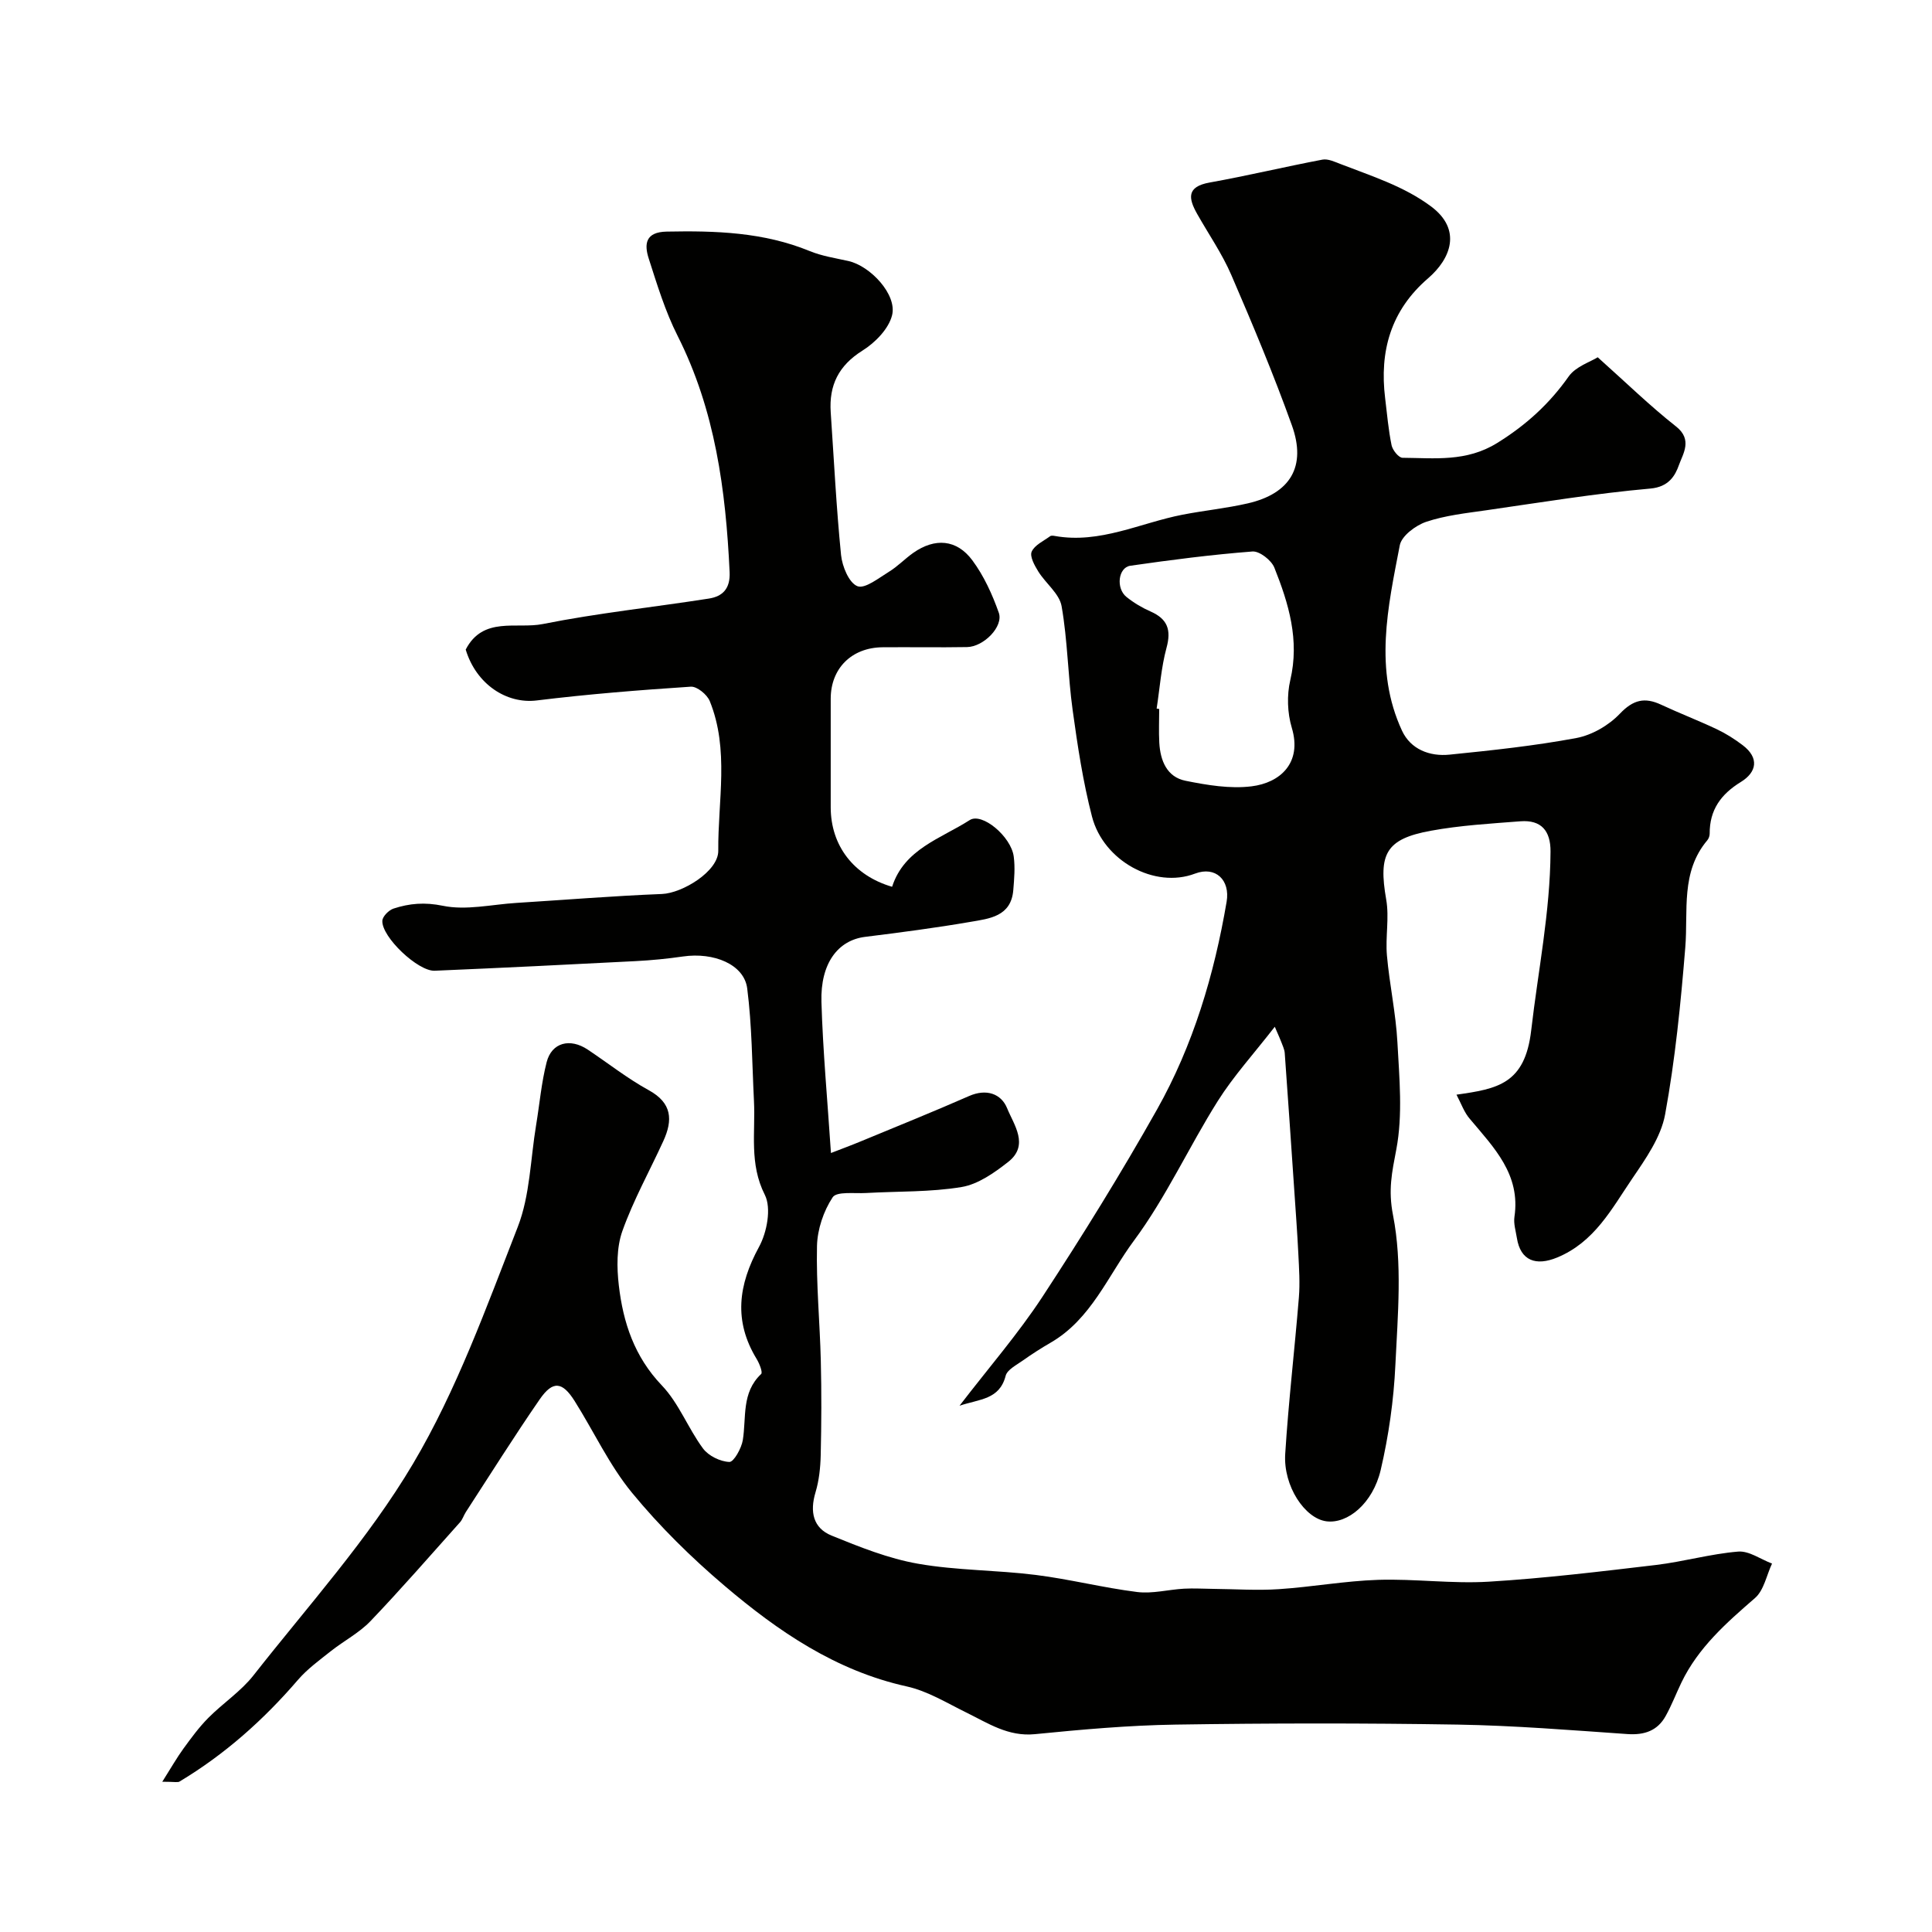 <svg enable-background="new 0 0 400 400" viewBox="0 0 400 400" xmlns="http://www.w3.org/2000/svg"><g fill="#010100"><path d="m33.6 368.89c1.87-2.96 3.02-4.99 4.38-6.86 1.61-2.21 3.24-4.44 5.15-6.36 3.01-3.04 6.73-5.47 9.34-8.79 11.31-14.41 23.77-28.19 33.05-43.84 9.05-15.27 15.17-32.36 21.67-49 2.55-6.54 2.63-14.05 3.81-21.13.72-4.34 1.09-8.77 2.18-13.01 1.05-4.07 4.85-5.04 8.52-2.58 4.2 2.8 8.2 5.97 12.61 8.39 4.86 2.66 5.01 6.19 3.03 10.52-2.84 6.21-6.2 12.23-8.48 18.63-1.22 3.43-1.17 7.56-.74 11.26.89 7.7 3.22 14.77 8.91 20.72 3.53 3.69 5.43 8.88 8.52 13.05 1.13 1.53 3.57 2.72 5.46 2.79.91.03 2.5-2.82 2.78-4.52.76-4.71-.31-9.83 3.8-13.69.36-.34-.37-2.18-.94-3.12-4.79-7.86-3.8-15.31.49-23.18 1.65-3.02 2.6-8.03 1.21-10.79-3.27-6.46-1.92-12.93-2.25-19.43-.39-7.78-.41-15.61-1.4-23.32-.64-4.95-6.89-7.53-13.3-6.6-3.24.47-6.52.79-9.8.96-13.86.72-27.73 1.4-41.6 1.99-3.46.15-11-6.99-10.84-10.34.04-.91 1.34-2.21 2.32-2.53 3.3-1.08 6.45-1.35 10.2-.58 4.82 1 10.12-.27 15.21-.59 10.06-.63 20.1-1.45 30.17-1.85 4.21-.17 11.69-4.69 11.65-8.95-.09-10.34 2.32-20.92-1.76-30.98-.55-1.36-2.65-3.08-3.93-2.99-10.65.7-21.3 1.55-31.89 2.85-6.26.77-12.55-3.37-14.71-10.53 3.58-6.95 10.54-4.21 15.96-5.29 11.35-2.27 22.92-3.48 34.37-5.27 2.88-.45 4.47-2.06 4.31-5.5-.8-16.94-2.98-33.48-10.78-48.92-2.55-5.05-4.23-10.57-5.97-15.99-.96-2.99-.69-5.49 3.73-5.57 10.1-.2 20.05.11 29.6 4.03 2.53 1.04 5.32 1.46 8.01 2.06 4.55 1.02 10.1 6.95 9.05 11.21-.69 2.82-3.51 5.7-6.14 7.34-4.94 3.1-6.94 7.17-6.57 12.75.67 9.86 1.16 19.74 2.14 29.56.24 2.36 1.63 5.76 3.38 6.46 1.55.62 4.43-1.69 6.55-2.99 1.8-1.1 3.3-2.7 5.04-3.92 4.46-3.12 8.98-2.82 12.23 1.58 2.38 3.21 4.12 7.04 5.46 10.83 1.01 2.85-3.12 7.05-6.57 7.11-5.83.1-11.67-.01-17.5.04-6.4.06-10.72 4.37-10.73 10.64-.01 7.5-.01 15 0 22.5.01 7.94 4.76 14.13 12.71 16.45 2.52-7.83 10.08-9.97 16.07-13.81 2.55-1.64 8.56 3.4 9.11 7.53.31 2.28.1 4.66-.09 6.97-.45 5.47-4.96 5.9-8.85 6.57-7.25 1.25-14.55 2.2-21.85 3.11-5.58.7-9.25 5.45-9.02 13.45.3 10.21 1.25 20.4 1.97 31.3 2.27-.88 4.27-1.62 6.24-2.44 7.46-3.09 14.96-6.11 22.36-9.36 3.57-1.57 6.64-.49 7.87 2.52 1.39 3.43 4.65 7.65.23 11.12-2.86 2.24-6.22 4.63-9.65 5.2-6.48 1.08-13.17.86-19.77 1.24-2.4.14-6.09-.38-6.93.89-1.89 2.86-3.16 6.64-3.24 10.08-.18 7.91.6 15.85.79 23.78.16 6.5.13 13-.02 19.5-.06 2.59-.34 5.27-1.08 7.73-1.2 4-.51 7.39 3.34 8.95 5.8 2.36 11.76 4.75 17.87 5.82 8 1.41 16.26 1.3 24.36 2.32 7.05.88 13.99 2.66 21.04 3.54 3.15.39 6.45-.51 9.69-.69 2.02-.11 4.04.02 6.07.04 4.52.04 9.05.36 13.54.06 6.87-.45 13.71-1.71 20.58-1.93 7.63-.24 15.31.84 22.91.38 11.56-.7 23.09-2.1 34.61-3.46 5.7-.68 11.3-2.3 17.01-2.77 2.26-.19 4.67 1.6 7.02 2.48-1.14 2.42-1.68 5.54-3.53 7.14-5.93 5.14-11.74 10.25-15.22 17.47-1.11 2.3-2.02 4.7-3.26 6.93-1.7 3.08-4.41 4-7.93 3.76-11.69-.81-23.38-1.76-35.09-1.96-19.49-.32-39-.3-58.49 0-9.71.15-19.42 1.02-29.09 1.98-5.55.55-9.69-2.27-14.21-4.48-4.03-1.98-8.02-4.45-12.32-5.4-14.7-3.25-26.63-11.41-37.73-20.84-6.89-5.85-13.43-12.29-19.16-19.26-4.7-5.72-7.89-12.66-11.87-18.98-2.56-4.07-4.53-4.28-7.24-.36-5.28 7.65-10.22 15.53-15.29 23.33-.44.68-.68 1.53-1.21 2.12-6.14 6.86-12.18 13.82-18.54 20.47-2.34 2.44-5.51 4.08-8.2 6.21-2.37 1.88-4.88 3.7-6.83 5.97-7.11 8.27-15.14 15.42-24.5 21.03-.35.23-.96.04-3.57.04z"/><path d="m301.55 226.64c8.48-1.21 14.18-2.18 15.47-13.33 1.42-12.3 3.93-24.51 4-37.01.02-4.3-1.92-6.59-6.24-6.26-6.2.48-12.45.84-18.55 1.96-9.32 1.7-10.88 4.8-9.23 14.25.66 3.75-.19 7.74.15 11.58.53 6.01 1.85 11.97 2.17 17.98.4 7.4 1.13 15.02-.23 22.17-.9 4.74-1.71 8.36-.68 13.61 1.96 9.99.98 20.64.49 30.99-.34 7.29-1.38 14.65-3.04 21.76-1.63 6.94-6.86 11.2-11.24 10.63-4.47-.58-8.95-7.3-8.53-13.95.68-10.82 1.95-21.59 2.83-32.4.24-2.97.04-5.98-.11-8.97-.22-4.53-.57-9.06-.87-13.59-.64-9.35-1.27-18.7-1.95-28.05-.06-.78-.45-1.54-.72-2.29-.21-.57-.47-1.12-1.34-3.14-4.38 5.64-8.56 10.23-11.81 15.39-5.99 9.51-10.69 19.91-17.35 28.89-5.38 7.25-8.86 16.28-17.26 21.13-1.97 1.14-3.9 2.38-5.76 3.7-1.3.93-3.21 1.88-3.54 3.15-1.28 4.96-5.35 4.79-9.55 6.2 6.11-7.95 12.17-14.93 17.19-22.59 8.28-12.64 16.25-25.52 23.67-38.69 7.52-13.35 11.87-27.96 14.44-43.07.76-4.5-2.3-7.43-6.54-5.82-8.37 3.18-18.95-2.63-21.33-11.79-1.87-7.22-2.99-14.66-4.01-22.06-.99-7.15-1.04-14.44-2.29-21.53-.46-2.59-3.3-4.71-4.83-7.18-.77-1.24-1.8-3.11-1.36-4.1.61-1.37 2.47-2.2 3.83-3.2.22-.16.66-.1.98-.04 9.34 1.66 17.66-2.71 26.43-4.41 4.48-.87 9.05-1.32 13.49-2.34 8.8-2.02 12.21-7.62 9.14-16.16-3.78-10.53-8.11-20.87-12.55-31.15-1.9-4.4-4.69-8.42-7.06-12.62-1.82-3.22-2.23-5.64 2.58-6.5 7.82-1.4 15.55-3.26 23.35-4.74 1.15-.22 2.55.45 3.75.91 6.44 2.5 13.08 4.57 18.72 8.76 6.5 4.83 4.09 10.87-.59 14.9-7.72 6.65-10.09 15.08-8.89 24.84.4 3.25.67 6.52 1.33 9.72.21 1.02 1.47 2.59 2.27 2.6 6.66.05 13.22.89 19.59-3.06 5.98-3.71 10.79-8.08 14.81-13.78 1.45-2.06 4.49-3.01 6.01-3.97 5.81 5.19 10.79 10.05 16.22 14.33 3.47 2.73 1.43 5.64.6 7.97-.79 2.23-2.12 4.54-5.91 4.88-11.38 1.01-22.69 2.87-34.02 4.5-4.18.6-8.45 1.06-12.41 2.39-2.18.74-5.09 2.91-5.46 4.86-2.46 12.78-5.4 25.75.46 38.38 1.79 3.86 5.72 5.38 9.85 4.96 8.78-.89 17.58-1.82 26.25-3.44 3.25-.61 6.72-2.63 9.01-5.04 2.76-2.89 5.12-3.45 8.52-1.87 3.81 1.78 7.75 3.29 11.55 5.09 1.88.89 3.69 2.04 5.35 3.3 3.48 2.64 2.92 5.59-.36 7.61-4.16 2.55-6.5 5.81-6.47 10.72 0 .46-.2 1.01-.49 1.36-5.56 6.59-3.94 14.55-4.56 22.19-.94 11.58-2.09 23.19-4.18 34.59-.87 4.71-4.04 9.2-6.84 13.32-4.23 6.23-7.79 13.1-15.52 16.29-4.35 1.79-7.58.7-8.33-4.07-.23-1.45-.71-2.96-.5-4.36 1.3-8.77-4.23-14.31-9.18-20.21-1.21-1.35-1.84-3.23-2.82-5.08zm-62.08-79.94c.18.03.36.06.53.09 0 2.33-.11 4.67.02 6.99.21 3.69 1.56 7.09 5.43 7.87 4.47.9 9.22 1.7 13.67 1.15 5.88-.72 10.53-4.82 8.33-12.13-.92-3.07-1.04-6.75-.31-9.86 1.95-8.3-.33-15.85-3.3-23.29-.61-1.53-3.07-3.45-4.53-3.34-8.45.65-16.88 1.74-25.28 2.95-2.52.36-3.03 4.67-.81 6.46 1.51 1.21 3.23 2.24 5.01 3.02 3.51 1.55 4.3 3.81 3.28 7.53-1.1 4.07-1.39 8.37-2.04 12.56z"/></g></svg>